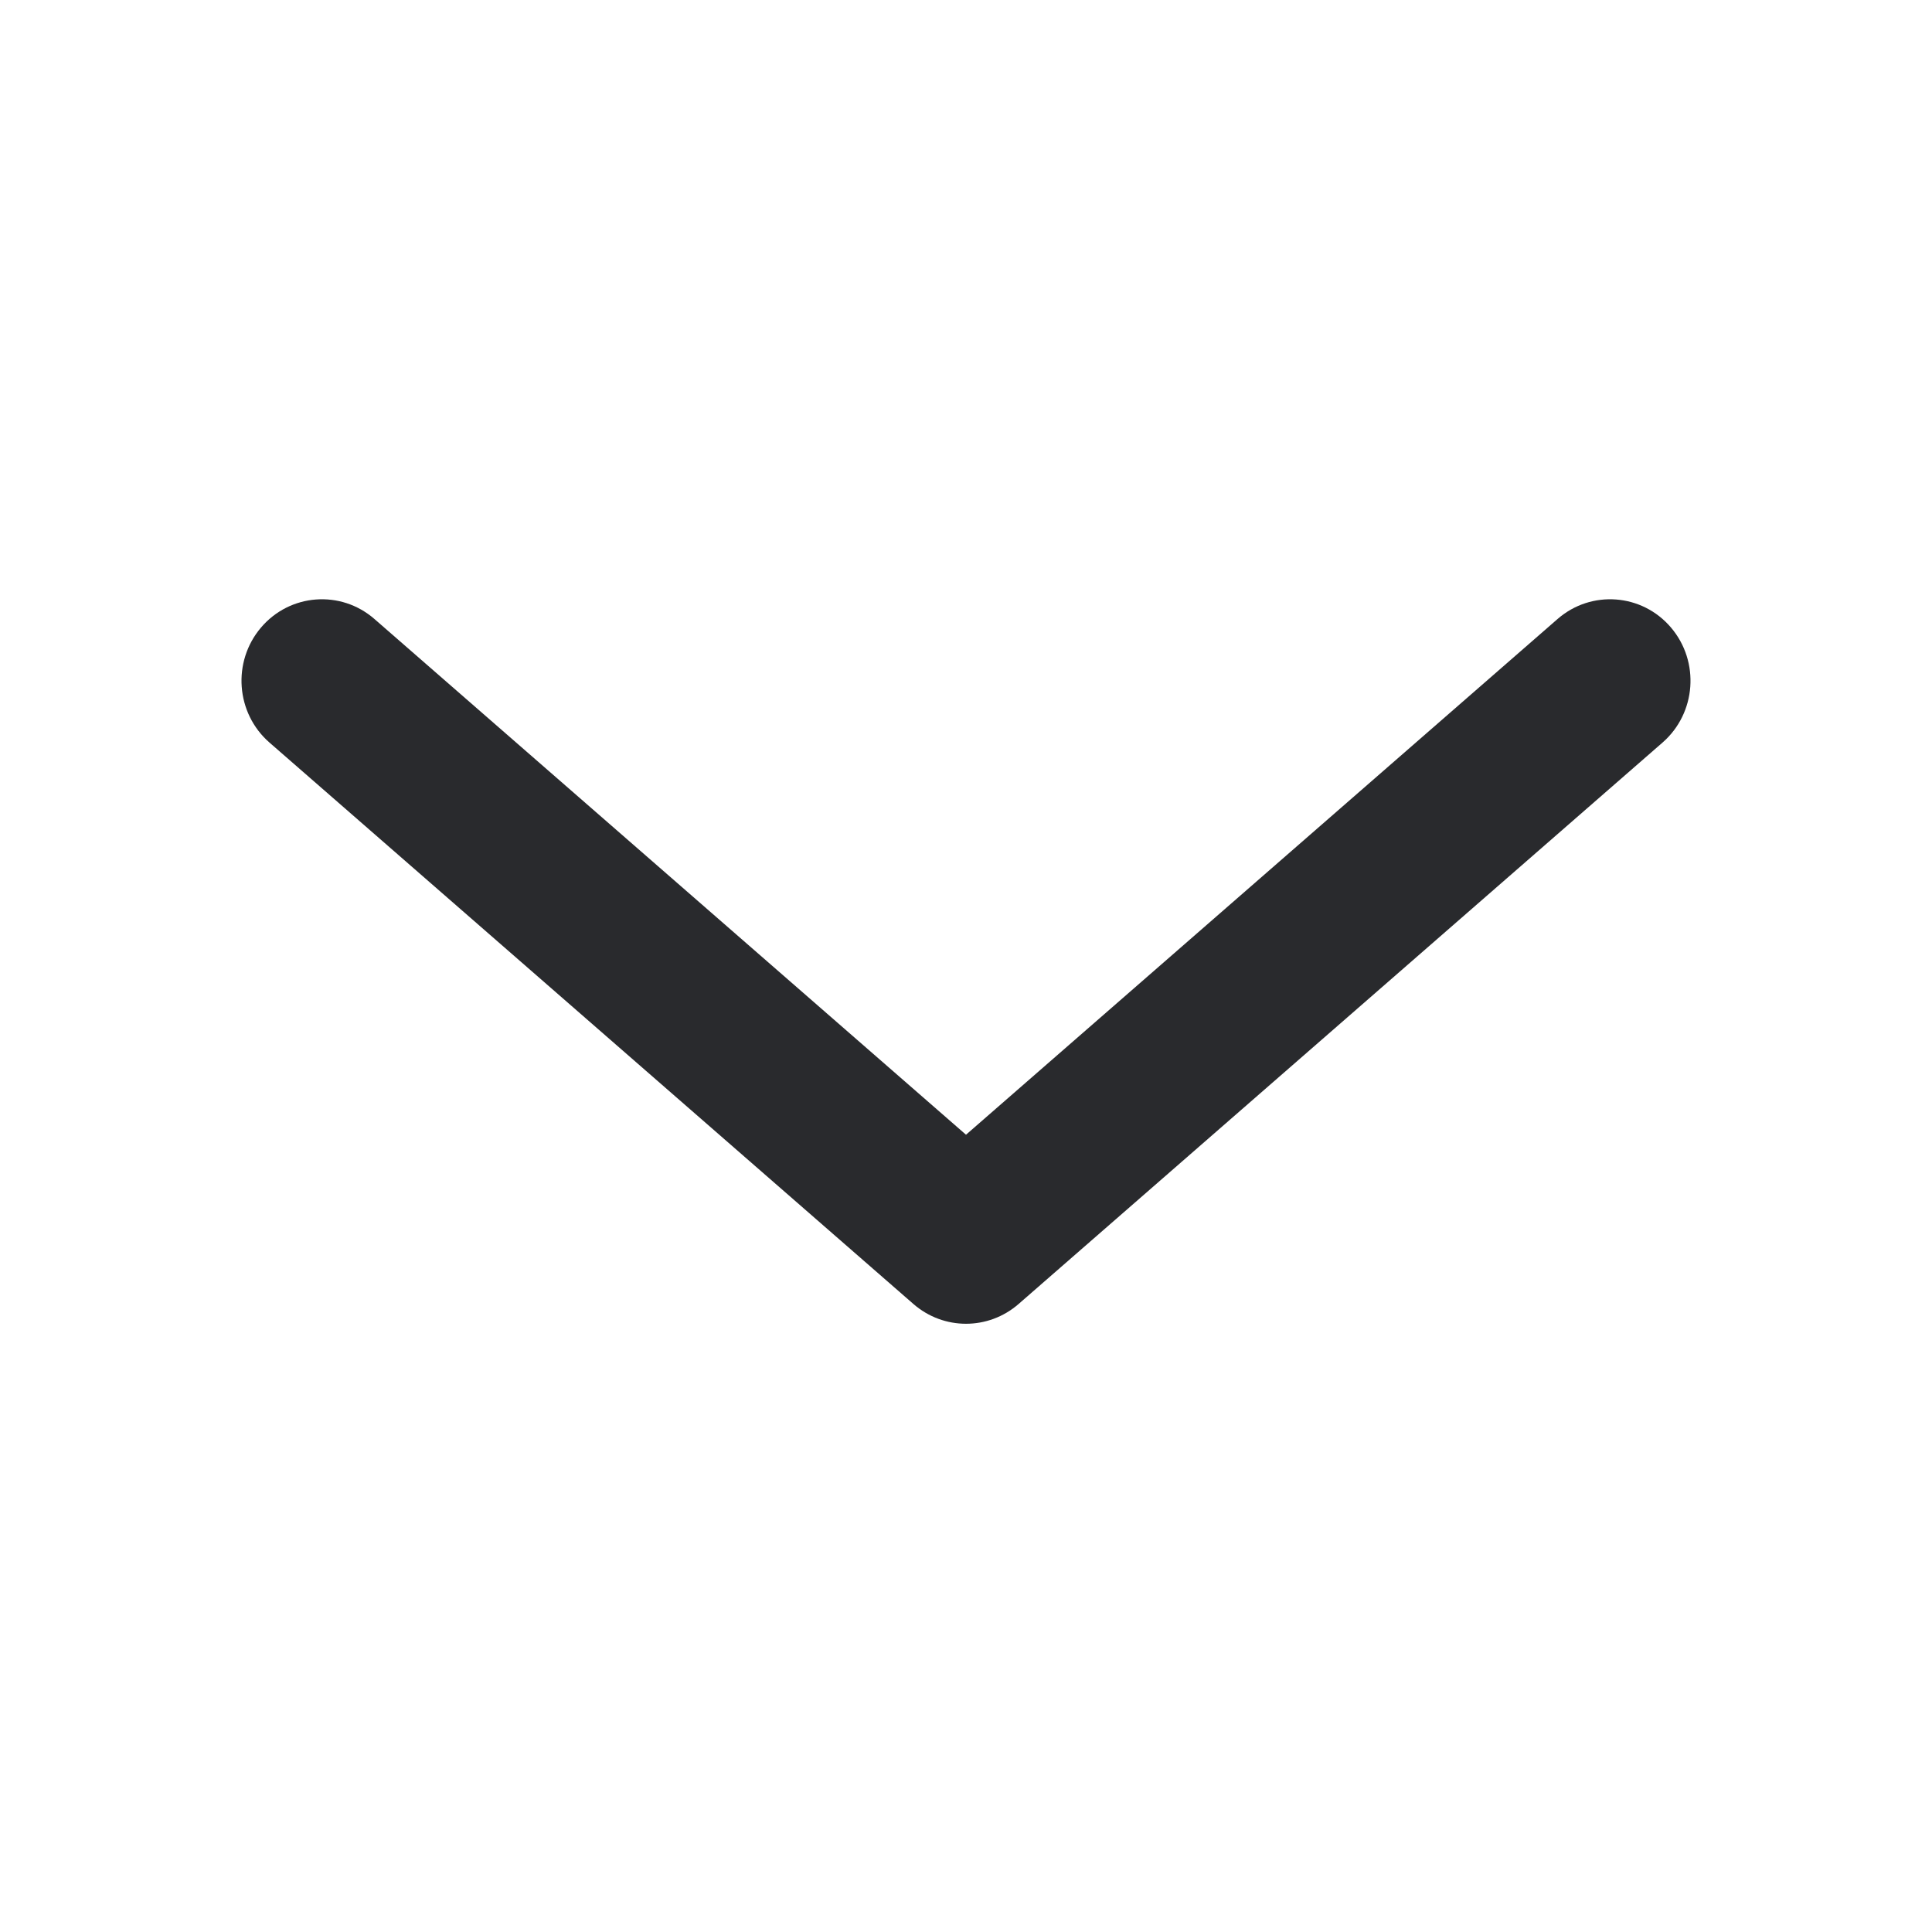 <svg xmlns="http://www.w3.org/2000/svg" width="24" height="24" fill="none" viewBox="0 0 24 24">
    <path fill="#292A2D" fill-rule="evenodd" d="M20.758 7.796c.36.424.313 1.063-.105 1.428l-8 6.975c-.376.327-.93.327-1.306 0l-8-6.975c-.418-.365-.465-1.004-.105-1.428.36-.424.992-.471 1.41-.106L12 14.096l7.348-6.406c.418-.365 1.05-.318 1.41.106z" clip-rule="evenodd"/>
</svg>
